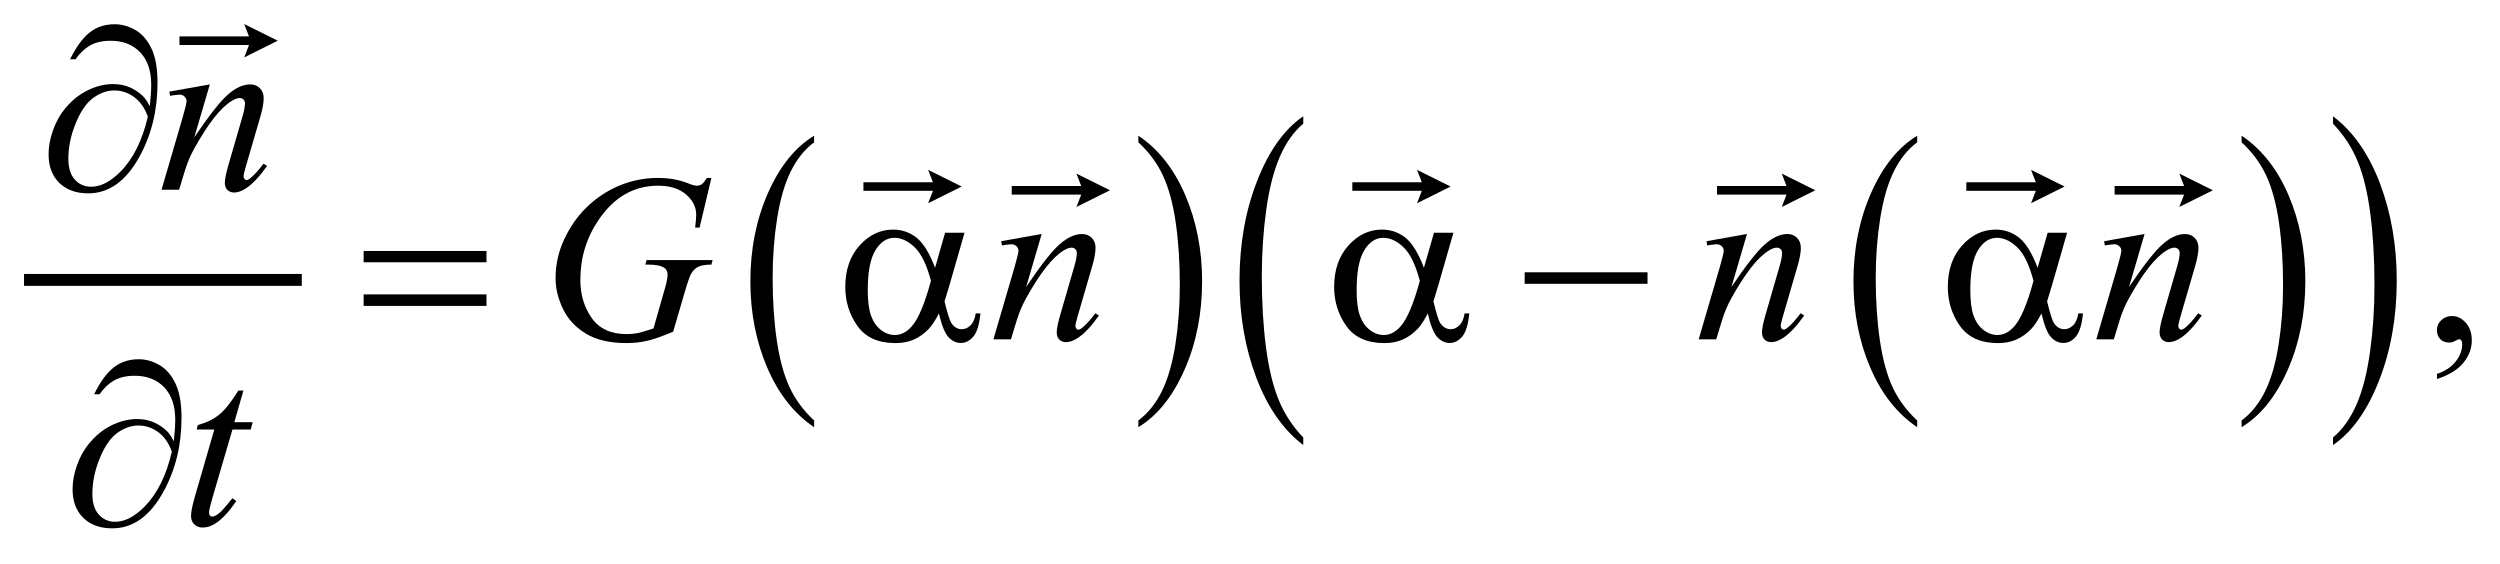 <?xml version="1.0" encoding="UTF-8"?>
<!DOCTYPE svg PUBLIC '-//W3C//DTD SVG 1.0//EN'
          'http://www.w3.org/TR/2001/REC-SVG-20010904/DTD/svg10.dtd'>
<svg stroke-dasharray="none" shape-rendering="auto" xmlns="http://www.w3.org/2000/svg" font-family="'Dialog'" text-rendering="auto" width="164" fill-opacity="1" color-interpolation="auto" color-rendering="auto" preserveAspectRatio="xMidYMid meet" font-size="12px" viewBox="0 0 164 37" fill="black" xmlns:xlink="http://www.w3.org/1999/xlink" stroke="black" image-rendering="auto" stroke-miterlimit="10" stroke-linecap="square" stroke-linejoin="miter" font-style="normal" stroke-width="1" height="37" stroke-dashoffset="0" font-weight="normal" stroke-opacity="1"
><!--Generated by the Batik Graphics2D SVG Generator--><defs id="genericDefs"
  /><g
  ><defs id="defs1"
    ><clipPath clipPathUnits="userSpaceOnUse" id="clipPath1"
      ><path d="M-1 -1 L102.887 -1 L102.887 21.992 L-1 21.992 L-1 -1 Z"
      /></clipPath
      ><clipPath clipPathUnits="userSpaceOnUse" id="clipPath2"
      ><path d="M-0 -0 L-0 20.993 L101.888 20.993 L101.888 -0 Z"
      /></clipPath
    ></defs
    ><g stroke-width="0.496" transform="scale(1.576,1.576) translate(1,1)"
    ><line y2="10.651" fill="none" x1="0.248" clip-path="url(#clipPath2)" x2="11.314" y1="10.651"
    /></g
    ><g stroke-width="0.496" transform="matrix(1.576,0,0,1.576,1.576,1.576)"
    ><path d="M32.888 16.503 L32.888 16.782 C32.052 16.219 31.4 15.39 30.934 14.299 C30.468 13.208 30.234 12.014 30.234 10.716 C30.234 9.366 30.479 8.137 30.969 7.028 C31.46 5.919 32.099 5.126 32.887 4.649 L32.887 4.922 C32.493 5.217 32.169 5.621 31.916 6.133 C31.663 6.645 31.474 7.295 31.349 8.083 C31.224 8.871 31.161 9.692 31.161 10.546 C31.161 11.514 31.219 12.389 31.334 13.17 C31.449 13.951 31.626 14.599 31.863 15.113 C32.101 15.627 32.442 16.09 32.888 16.503 Z" stroke="none" clip-path="url(#clipPath2)"
    /></g
    ><g stroke-width="0.496" transform="matrix(1.576,0,0,1.576,1.576,1.576)"
    ><path d="M46.383 4.922 L46.383 4.648 C47.219 5.208 47.871 6.034 48.337 7.125 C48.803 8.216 49.037 9.411 49.037 10.708 C49.037 12.058 48.792 13.288 48.301 14.399 C47.811 15.509 47.172 16.303 46.383 16.781 L46.383 16.502 C46.78 16.206 47.106 15.803 47.359 15.291 C47.612 14.778 47.8 14.13 47.924 13.345 C48.047 12.559 48.109 11.737 48.109 10.877 C48.109 9.914 48.052 9.041 47.938 8.257 C47.824 7.474 47.648 6.825 47.409 6.311 C47.17 5.797 46.828 5.334 46.383 4.922 Z" stroke="none" clip-path="url(#clipPath2)"
    /></g
    ><g stroke-width="0.496" transform="matrix(1.576,0,0,1.576,1.576,1.576)"
    ><path d="M78.802 16.503 L78.802 16.782 C77.965 16.219 77.314 15.39 76.848 14.299 C76.381 13.208 76.149 12.014 76.149 10.716 C76.149 9.366 76.394 8.137 76.884 7.028 C77.374 5.919 78.014 5.126 78.802 4.649 L78.802 4.922 C78.407 5.217 78.084 5.621 77.831 6.133 C77.577 6.645 77.389 7.295 77.264 8.083 C77.139 8.871 77.076 9.692 77.076 10.546 C77.076 11.514 77.134 12.389 77.249 13.17 C77.364 13.951 77.54 14.599 77.777 15.113 C78.015 15.627 78.357 16.09 78.802 16.503 Z" stroke="none" clip-path="url(#clipPath2)"
    /></g
    ><g stroke-width="0.496" transform="matrix(1.576,0,0,1.576,1.576,1.576)"
    ><path d="M92.305 4.922 L92.305 4.648 C93.141 5.208 93.792 6.034 94.259 7.125 C94.725 8.216 94.958 9.411 94.958 10.708 C94.958 12.058 94.713 13.288 94.223 14.399 C93.733 15.509 93.093 16.303 92.305 16.781 L92.305 16.502 C92.701 16.206 93.028 15.803 93.281 15.291 C93.534 14.778 93.722 14.13 93.845 13.345 C93.969 12.559 94.031 11.737 94.031 10.877 C94.031 9.914 93.974 9.041 93.86 8.257 C93.747 7.474 93.57 6.825 93.332 6.311 C93.092 5.797 92.75 5.334 92.305 4.922 Z" stroke="none" clip-path="url(#clipPath2)"
    /></g
    ><g stroke-width="0.496" transform="matrix(1.576,0,0,1.576,1.576,1.576)"
    ><path d="M53.248 17.21 L53.248 17.525 C52.411 16.889 51.76 15.955 51.294 14.724 C50.828 13.493 50.594 12.146 50.594 10.682 C50.594 9.16 50.839 7.773 51.33 6.523 C51.82 5.272 52.46 4.377 53.248 3.839 L53.248 4.147 C52.853 4.48 52.53 4.935 52.277 5.513 C52.023 6.091 51.835 6.824 51.71 7.712 C51.585 8.601 51.522 9.527 51.522 10.491 C51.522 11.583 51.58 12.569 51.695 13.45 C51.81 14.332 51.986 15.062 52.223 15.642 C52.46 16.222 52.802 16.745 53.248 17.21 Z" stroke="none" clip-path="url(#clipPath2)"
    /></g
    ><g stroke-width="0.496" transform="matrix(1.576,0,0,1.576,1.576,1.576)"
    ><path d="M96.11 4.148 L96.11 3.84 C96.946 4.471 97.597 5.403 98.064 6.633 C98.53 7.864 98.763 9.212 98.763 10.675 C98.763 12.197 98.518 13.585 98.028 14.838 C97.538 16.091 96.898 16.987 96.11 17.526 L96.11 17.21 C96.506 16.877 96.833 16.422 97.086 15.844 C97.339 15.267 97.527 14.535 97.65 13.649 C97.774 12.763 97.836 11.836 97.836 10.867 C97.836 9.78 97.779 8.795 97.665 7.911 C97.552 7.028 97.375 6.296 97.137 5.716 C96.897 5.136 96.555 4.613 96.11 4.148 Z" stroke="none" clip-path="url(#clipPath2)"
    /></g
    ><g stroke-width="0.496" transform="matrix(1.576,0,0,1.576,1.576,1.576)"
    ><path d="M100.437 14.776 L100.437 14.562 C100.771 14.453 101.03 14.282 101.213 14.051 C101.397 13.82 101.488 13.575 101.488 13.317 C101.488 13.256 101.473 13.205 101.444 13.163 C101.422 13.134 101.399 13.119 101.376 13.119 C101.341 13.119 101.263 13.151 101.143 13.216 C101.084 13.245 101.023 13.26 100.957 13.26 C100.798 13.26 100.672 13.213 100.577 13.119 C100.483 13.025 100.436 12.896 100.436 12.731 C100.436 12.573 100.497 12.437 100.619 12.324 C100.74 12.212 100.89 12.155 101.064 12.155 C101.279 12.155 101.469 12.248 101.636 12.433 C101.803 12.618 101.887 12.865 101.887 13.172 C101.887 13.504 101.771 13.814 101.538 14.1 C101.308 14.386 100.94 14.611 100.437 14.776 Z" stroke="none" clip-path="url(#clipPath2)"
    /></g
    ><g stroke-width="0.496" transform="matrix(1.576,0,0,1.576,1.576,1.576)"
    ><path d="M7.735 2.513 L7.087 4.717 C7.695 3.816 8.16 3.224 8.483 2.939 C8.806 2.654 9.117 2.513 9.416 2.513 C9.578 2.513 9.712 2.566 9.818 2.673 C9.923 2.78 9.976 2.918 9.976 3.09 C9.976 3.284 9.929 3.542 9.834 3.865 L9.24 5.904 C9.172 6.14 9.138 6.284 9.138 6.335 C9.138 6.38 9.151 6.418 9.177 6.449 C9.203 6.48 9.23 6.496 9.26 6.496 C9.299 6.496 9.346 6.475 9.402 6.433 C9.574 6.297 9.762 6.091 9.967 5.813 L10.118 5.905 C9.816 6.335 9.53 6.641 9.261 6.825 C9.072 6.951 8.903 7.014 8.753 7.014 C8.633 7.014 8.537 6.978 8.465 6.905 C8.394 6.832 8.358 6.735 8.358 6.612 C8.358 6.457 8.413 6.19 8.524 5.813 L9.089 3.865 C9.16 3.623 9.196 3.434 9.196 3.299 C9.196 3.234 9.175 3.182 9.133 3.141 C9.091 3.1 9.039 3.08 8.978 3.08 C8.887 3.08 8.778 3.119 8.651 3.196 C8.411 3.342 8.161 3.581 7.901 3.915 C7.641 4.25 7.367 4.677 7.078 5.197 C6.926 5.471 6.799 5.772 6.698 6.098 L6.454 6.897 L5.724 6.897 L6.61 3.865 C6.714 3.5 6.766 3.28 6.766 3.206 C6.766 3.135 6.738 3.073 6.681 3.019 C6.624 2.966 6.554 2.939 6.469 2.939 C6.43 2.939 6.362 2.946 6.264 2.959 L6.079 2.988 L6.05 2.813 L7.735 2.513 Z" stroke="none" clip-path="url(#clipPath2)"
    /></g
    ><g stroke-width="0.496" transform="matrix(1.576,0,0,1.576,1.576,1.576)"
    ><path d="M28.612 6.405 L28.12 8.474 L27.935 8.474 C27.964 8.232 27.979 8.052 27.979 7.936 C27.979 7.62 27.838 7.339 27.558 7.096 C27.278 6.853 26.89 6.73 26.396 6.73 C25.386 6.73 24.562 7.202 23.922 8.145 C23.412 8.891 23.157 9.727 23.157 10.649 C23.157 11.262 23.315 11.793 23.63 12.238 C23.945 12.684 24.43 12.907 25.087 12.907 C25.249 12.907 25.402 12.892 25.547 12.863 C25.692 12.834 25.91 12.769 26.202 12.67 L26.684 10.979 C26.752 10.747 26.786 10.561 26.786 10.422 C26.786 10.306 26.744 10.217 26.66 10.155 C26.523 10.061 26.303 10.014 25.997 10.014 L25.86 10.014 L25.914 9.826 L28.661 9.826 L28.612 10.014 C28.362 10.018 28.18 10.046 28.067 10.102 C27.953 10.157 27.856 10.25 27.775 10.382 C27.72 10.47 27.63 10.723 27.507 11.143 L27.02 12.805 C26.575 12.995 26.216 13.122 25.943 13.185 C25.671 13.248 25.383 13.28 25.081 13.28 C24.386 13.28 23.823 13.15 23.391 12.889 C22.959 12.629 22.64 12.285 22.434 11.858 C22.228 11.431 22.125 11.004 22.125 10.582 C22.125 10.014 22.245 9.473 22.485 8.961 C22.725 8.449 23.025 8.017 23.383 7.663 C23.741 7.309 24.133 7.031 24.554 6.827 C25.136 6.546 25.746 6.406 26.386 6.406 C26.857 6.406 27.282 6.484 27.662 6.638 C27.814 6.7 27.927 6.73 27.998 6.73 C28.079 6.73 28.148 6.711 28.205 6.674 C28.262 6.637 28.336 6.547 28.427 6.405 L28.612 6.405 Z" stroke="none" clip-path="url(#clipPath2)"
    /></g
    ><g stroke-width="0.496" transform="matrix(1.576,0,0,1.576,1.576,1.576)"
    ><path d="M42.36 8.74 L41.712 10.945 C42.319 10.044 42.784 9.451 43.108 9.167 C43.432 8.883 43.742 8.741 44.041 8.741 C44.203 8.741 44.337 8.794 44.443 8.901 C44.548 9.008 44.601 9.147 44.601 9.318 C44.601 9.512 44.554 9.77 44.459 10.093 L43.865 12.132 C43.797 12.368 43.763 12.512 43.763 12.564 C43.763 12.609 43.776 12.647 43.802 12.677 C43.828 12.708 43.855 12.723 43.885 12.723 C43.924 12.723 43.971 12.702 44.027 12.66 C44.199 12.524 44.387 12.317 44.592 12.04 L44.743 12.132 C44.441 12.562 44.155 12.868 43.886 13.053 C43.698 13.179 43.529 13.241 43.38 13.241 C43.26 13.241 43.164 13.205 43.092 13.132 C43.021 13.06 42.985 12.962 42.985 12.839 C42.985 12.685 43.04 12.418 43.151 12.04 L43.716 10.093 C43.787 9.851 43.823 9.661 43.823 9.526 C43.823 9.462 43.802 9.409 43.76 9.369 C43.718 9.329 43.666 9.308 43.604 9.308 C43.513 9.308 43.404 9.346 43.277 9.424 C43.037 9.57 42.787 9.809 42.527 10.144 C42.267 10.478 41.993 10.905 41.704 11.425 C41.552 11.699 41.425 12 41.324 12.325 L41.08 13.125 L40.35 13.125 L41.237 10.093 C41.341 9.728 41.393 9.508 41.393 9.434 C41.393 9.364 41.365 9.301 41.308 9.247 C41.251 9.193 41.181 9.167 41.096 9.167 C41.057 9.167 40.989 9.174 40.891 9.187 L40.706 9.216 L40.674 9.04 L42.36 8.74 Z" stroke="none" clip-path="url(#clipPath2)"
    /></g
    ><g stroke-width="0.496" transform="matrix(1.576,0,0,1.576,1.576,1.576)"
    ><path d="M71.717 8.74 L71.07 10.945 C71.677 10.044 72.142 9.451 72.466 9.167 C72.79 8.883 73.1 8.741 73.399 8.741 C73.562 8.741 73.696 8.794 73.801 8.901 C73.906 9.008 73.959 9.147 73.959 9.318 C73.959 9.512 73.912 9.77 73.817 10.093 L73.223 12.132 C73.155 12.368 73.12 12.512 73.12 12.564 C73.12 12.609 73.133 12.647 73.159 12.677 C73.184 12.708 73.213 12.723 73.242 12.723 C73.281 12.723 73.328 12.702 73.383 12.66 C73.556 12.524 73.743 12.317 73.948 12.04 L74.099 12.132 C73.796 12.562 73.511 12.868 73.242 13.053 C73.054 13.179 72.885 13.241 72.735 13.241 C72.615 13.241 72.519 13.205 72.448 13.132 C72.376 13.06 72.341 12.962 72.341 12.839 C72.341 12.685 72.396 12.418 72.507 12.04 L73.071 10.093 C73.142 9.851 73.178 9.661 73.178 9.526 C73.178 9.462 73.157 9.409 73.115 9.369 C73.073 9.329 73.02 9.308 72.959 9.308 C72.868 9.308 72.76 9.346 72.633 9.424 C72.393 9.57 72.143 9.809 71.883 10.144 C71.623 10.478 71.349 10.905 71.06 11.425 C70.908 11.699 70.781 12 70.68 12.325 L70.437 13.125 L69.707 13.125 L70.593 10.093 C70.697 9.728 70.749 9.508 70.749 9.434 C70.749 9.364 70.721 9.301 70.664 9.247 C70.606 9.193 70.536 9.167 70.452 9.167 C70.413 9.167 70.345 9.174 70.247 9.187 L70.062 9.216 L70.033 9.04 L71.717 8.74 Z" stroke="none" clip-path="url(#clipPath2)"
    /></g
    ><g stroke-width="0.496" transform="matrix(1.576,0,0,1.576,1.576,1.576)"
    ><path d="M88.267 8.74 L87.62 10.945 C88.227 10.044 88.692 9.451 89.016 9.167 C89.34 8.883 89.65 8.741 89.949 8.741 C90.112 8.741 90.246 8.794 90.351 8.901 C90.456 9.008 90.509 9.147 90.509 9.318 C90.509 9.512 90.462 9.77 90.367 10.093 L89.773 12.132 C89.705 12.368 89.67 12.512 89.67 12.564 C89.67 12.609 89.683 12.647 89.709 12.677 C89.734 12.708 89.763 12.723 89.792 12.723 C89.831 12.723 89.878 12.702 89.933 12.66 C90.106 12.524 90.293 12.317 90.498 12.04 L90.649 12.132 C90.346 12.562 90.061 12.868 89.792 13.053 C89.604 13.179 89.435 13.241 89.285 13.241 C89.165 13.241 89.069 13.205 88.998 13.132 C88.926 13.06 88.891 12.962 88.891 12.839 C88.891 12.685 88.946 12.418 89.057 12.04 L89.621 10.093 C89.692 9.851 89.728 9.661 89.728 9.526 C89.728 9.462 89.707 9.409 89.665 9.369 C89.623 9.329 89.57 9.308 89.509 9.308 C89.418 9.308 89.31 9.346 89.183 9.424 C88.943 9.57 88.693 9.809 88.433 10.144 C88.173 10.478 87.899 10.905 87.61 11.425 C87.458 11.699 87.331 12 87.23 12.325 L86.987 13.125 L86.257 13.125 L87.143 10.093 C87.247 9.728 87.299 9.508 87.299 9.434 C87.299 9.364 87.271 9.301 87.214 9.247 C87.156 9.193 87.086 9.167 87.002 9.167 C86.963 9.167 86.895 9.174 86.797 9.187 L86.612 9.216 L86.583 9.04 L88.267 8.74 Z" stroke="none" clip-path="url(#clipPath2)"
    /></g
    ><g stroke-width="0.496" transform="matrix(1.576,0,0,1.576,1.576,1.576)"
    ><path d="M9.133 15.257 L8.753 16.575 L9.518 16.575 L9.435 16.88 L8.675 16.88 L7.838 19.738 C7.747 20.045 7.701 20.244 7.701 20.334 C7.701 20.389 7.714 20.431 7.74 20.46 C7.766 20.489 7.797 20.504 7.833 20.504 C7.914 20.504 8.021 20.447 8.154 20.334 C8.232 20.27 8.405 20.071 8.675 19.738 L8.836 19.859 C8.538 20.292 8.255 20.597 7.989 20.775 C7.807 20.897 7.624 20.959 7.439 20.959 C7.296 20.959 7.179 20.915 7.088 20.826 C6.997 20.737 6.952 20.623 6.952 20.484 C6.952 20.309 7.004 20.043 7.108 19.684 L7.92 16.88 L7.185 16.88 L7.234 16.692 C7.591 16.595 7.888 16.451 8.125 16.258 C8.362 16.065 8.627 15.733 8.919 15.257 L9.133 15.257 Z" stroke="none" clip-path="url(#clipPath2)"
    /></g
    ><g stroke-width="0.496" transform="matrix(1.576,0,0,1.576,1.576,1.576)"
    ><path d="M5.235 3.424 C5.274 3.059 5.294 2.76 5.294 2.528 C5.294 1.946 5.141 1.496 4.834 1.176 C4.527 0.856 4.119 0.697 3.609 0.697 C3.265 0.697 2.979 0.761 2.752 0.891 C2.524 1.02 2.321 1.212 2.143 1.467 L1.918 1.467 C2.168 0.957 2.438 0.586 2.727 0.355 C3.016 0.125 3.365 0.009 3.774 0.009 C4.066 0.009 4.351 0.088 4.628 0.246 C4.907 0.404 5.131 0.66 5.301 1.012 C5.471 1.364 5.557 1.842 5.557 2.446 C5.557 3.586 5.307 4.61 4.807 5.517 C4.249 6.538 3.537 7.048 2.674 7.048 C2.168 7.048 1.766 6.902 1.468 6.612 C1.171 6.321 1.022 5.925 1.022 5.425 C1.022 5.092 1.085 4.753 1.212 4.405 C1.339 4.058 1.505 3.76 1.712 3.513 C1.919 3.266 2.132 3.071 2.355 2.927 C2.577 2.783 2.803 2.676 3.032 2.605 C3.26 2.534 3.485 2.499 3.706 2.499 C3.976 2.499 4.217 2.549 4.432 2.649 C4.647 2.749 4.825 2.874 4.968 3.022 C5.055 3.112 5.145 3.247 5.235 3.424 ZM5.153 3.855 C5.026 3.497 4.837 3.226 4.585 3.042 C4.333 2.857 4.057 2.765 3.755 2.765 C3.463 2.765 3.174 2.866 2.89 3.068 C2.606 3.27 2.361 3.622 2.155 4.124 C1.948 4.626 1.845 5.123 1.845 5.614 C1.845 5.989 1.934 6.275 2.113 6.474 C2.292 6.673 2.519 6.772 2.795 6.772 C3.194 6.772 3.602 6.562 4.017 6.142 C4.547 5.605 4.925 4.843 5.153 3.855 Z" stroke="none" clip-path="url(#clipPath2)"
    /></g
    ><g stroke-width="0.496" transform="matrix(1.576,0,0,1.576,1.576,1.576)"
    ><path d="M14.136 9.447 L19.25 9.447 L19.25 9.917 L14.136 9.917 L14.136 9.447 ZM14.136 11.254 L19.25 11.254 L19.25 11.733 L14.136 11.733 L14.136 11.254 Z" stroke="none" clip-path="url(#clipPath2)"
    /></g
    ><g stroke-width="0.496" transform="matrix(1.576,0,0,1.576,1.576,1.576)"
    ><path d="M38.339 8.687 L39.148 8.687 L38.515 10.891 C38.473 11.03 38.406 11.248 38.315 11.545 C38.439 12.042 38.531 12.339 38.593 12.437 C38.71 12.615 38.858 12.703 39.036 12.703 C39.166 12.703 39.286 12.65 39.396 12.544 C39.506 12.438 39.579 12.271 39.615 12.045 L39.81 12.045 C39.765 12.51 39.666 12.831 39.515 13.009 C39.364 13.187 39.189 13.276 38.992 13.276 C38.807 13.276 38.639 13.198 38.488 13.044 C38.337 12.889 38.201 12.556 38.081 12.046 C37.938 12.326 37.799 12.54 37.663 12.686 C37.471 12.886 37.264 13.036 37.039 13.133 C36.815 13.232 36.56 13.281 36.274 13.281 C35.557 13.281 35.029 13.044 34.691 12.569 C34.354 12.093 34.185 11.553 34.185 10.946 C34.185 10.235 34.383 9.659 34.779 9.219 C35.175 8.778 35.639 8.557 36.172 8.557 C36.542 8.557 36.868 8.669 37.151 8.894 C37.434 9.119 37.69 9.536 37.921 10.146 L38.339 8.687 ZM37.75 10.688 C37.575 10.023 37.349 9.558 37.073 9.294 C36.797 9.031 36.516 8.899 36.231 8.899 C35.913 8.899 35.648 9.073 35.437 9.42 C35.226 9.767 35.12 10.32 35.12 11.079 C35.12 11.527 35.165 11.881 35.257 12.138 C35.348 12.394 35.485 12.593 35.669 12.734 C35.852 12.875 36.046 12.944 36.251 12.944 C36.501 12.944 36.73 12.83 36.938 12.6 C37.219 12.291 37.49 11.653 37.75 10.688 Z" stroke="none" clip-path="url(#clipPath2)"
    /></g
    ><g stroke-width="0.496" transform="matrix(1.576,0,0,1.576,1.576,1.576)"
    ><path d="M58.689 8.687 L59.498 8.687 L58.864 10.891 C58.822 11.03 58.756 11.248 58.665 11.545 C58.788 12.042 58.881 12.339 58.942 12.437 C59.059 12.615 59.207 12.703 59.385 12.703 C59.515 12.703 59.635 12.65 59.745 12.544 C59.855 12.438 59.929 12.271 59.964 12.045 L60.159 12.045 C60.113 12.51 60.015 12.831 59.864 13.009 C59.713 13.187 59.539 13.276 59.341 13.276 C59.155 13.276 58.987 13.198 58.837 13.044 C58.686 12.889 58.55 12.556 58.43 12.046 C58.287 12.326 58.148 12.54 58.011 12.686 C57.82 12.886 57.612 13.036 57.388 13.133 C57.163 13.232 56.909 13.281 56.623 13.281 C55.905 13.281 55.377 13.044 55.04 12.569 C54.702 12.093 54.533 11.553 54.533 10.946 C54.533 10.235 54.731 9.659 55.127 9.219 C55.523 8.778 55.988 8.557 56.521 8.557 C56.891 8.557 57.217 8.669 57.5 8.894 C57.782 9.119 58.038 9.536 58.27 10.146 L58.689 8.687 ZM58.099 10.688 C57.923 10.023 57.698 9.558 57.422 9.294 C57.146 9.031 56.864 8.899 56.579 8.899 C56.261 8.899 55.996 9.073 55.785 9.42 C55.574 9.767 55.469 10.32 55.469 11.079 C55.469 11.527 55.514 11.881 55.605 12.138 C55.696 12.394 55.834 12.593 56.017 12.734 C56.2 12.875 56.394 12.944 56.599 12.944 C56.849 12.944 57.078 12.83 57.286 12.6 C57.568 12.291 57.839 11.653 58.099 10.688 Z" stroke="none" clip-path="url(#clipPath2)"
    /></g
    ><g stroke-width="0.496" transform="matrix(1.576,0,0,1.576,1.576,1.576)"
    ><path d="M62.463 10.334 L67.577 10.334 L67.577 10.813 L62.463 10.813 L62.463 10.334 Z" stroke="none" clip-path="url(#clipPath2)"
    /></g
    ><g stroke-width="0.496" transform="matrix(1.576,0,0,1.576,1.576,1.576)"
    ><path d="M84.233 8.687 L85.042 8.687 L84.408 10.891 C84.366 11.03 84.3 11.248 84.209 11.545 C84.332 12.042 84.425 12.339 84.486 12.437 C84.603 12.615 84.751 12.703 84.929 12.703 C85.059 12.703 85.179 12.65 85.289 12.544 C85.399 12.438 85.473 12.271 85.508 12.045 L85.703 12.045 C85.657 12.51 85.559 12.831 85.408 13.009 C85.257 13.187 85.083 13.276 84.885 13.276 C84.699 13.276 84.531 13.198 84.381 13.044 C84.23 12.889 84.094 12.556 83.974 12.046 C83.831 12.326 83.692 12.54 83.555 12.686 C83.364 12.886 83.156 13.036 82.932 13.133 C82.707 13.232 82.453 13.281 82.167 13.281 C81.449 13.281 80.921 13.044 80.584 12.569 C80.246 12.093 80.077 11.553 80.077 10.946 C80.077 10.235 80.275 9.659 80.671 9.219 C81.067 8.778 81.532 8.557 82.065 8.557 C82.435 8.557 82.761 8.669 83.044 8.894 C83.326 9.119 83.582 9.536 83.814 10.146 L84.233 8.687 ZM83.643 10.688 C83.467 10.023 83.242 9.558 82.966 9.294 C82.69 9.031 82.408 8.899 82.123 8.899 C81.805 8.899 81.54 9.073 81.329 9.42 C81.118 9.767 81.013 10.32 81.013 11.079 C81.013 11.527 81.058 11.881 81.149 12.138 C81.24 12.394 81.378 12.593 81.561 12.734 C81.744 12.875 81.938 12.944 82.143 12.944 C82.393 12.944 82.622 12.83 82.83 12.6 C83.112 12.291 83.383 11.653 83.643 10.688 Z" stroke="none" clip-path="url(#clipPath2)"
    /></g
    ><g stroke-width="0.496" transform="matrix(1.576,0,0,1.576,1.576,1.576)"
    ><path d="M6.235 17.369 C6.274 17.005 6.294 16.706 6.294 16.473 C6.294 15.891 6.141 15.441 5.834 15.12 C5.527 14.801 5.119 14.641 4.609 14.641 C4.265 14.641 3.979 14.706 3.752 14.835 C3.524 14.964 3.321 15.156 3.143 15.411 L2.918 15.411 C3.168 14.901 3.438 14.53 3.727 14.3 C4.016 14.069 4.365 13.953 4.774 13.953 C5.066 13.953 5.351 14.032 5.628 14.19 C5.906 14.348 6.13 14.603 6.3 14.956 C6.47 15.308 6.556 15.786 6.556 16.39 C6.556 17.531 6.306 18.554 5.806 19.461 C5.248 20.482 4.536 20.992 3.673 20.992 C3.167 20.992 2.765 20.846 2.467 20.555 C2.17 20.265 2.021 19.869 2.021 19.368 C2.021 19.035 2.084 18.695 2.211 18.348 C2.338 18 2.504 17.703 2.711 17.456 C2.918 17.209 3.131 17.014 3.354 16.87 C3.576 16.726 3.802 16.619 4.031 16.548 C4.26 16.477 4.485 16.442 4.706 16.442 C4.976 16.442 5.217 16.492 5.432 16.592 C5.646 16.692 5.825 16.816 5.968 16.964 C6.055 17.058 6.145 17.191 6.235 17.369 ZM6.153 17.801 C6.026 17.443 5.837 17.171 5.586 16.987 C5.334 16.803 5.057 16.712 4.755 16.712 C4.463 16.712 4.174 16.813 3.89 17.015 C3.606 17.216 3.361 17.569 3.155 18.071 C2.948 18.573 2.845 19.07 2.845 19.56 C2.845 19.935 2.934 20.222 3.113 20.42 C3.292 20.618 3.519 20.718 3.795 20.718 C4.194 20.718 4.602 20.508 5.017 20.088 C5.547 19.551 5.925 18.789 6.153 17.801 Z" stroke="none" clip-path="url(#clipPath2)"
    /></g
    ><g stroke-width="0.496" transform="matrix(1.576,0,0,1.576,1.576,1.576)"
    ><path d="M9.165 1.389 L9.365 0.873 L6.471 0.873 L6.471 0.516 L9.364 0.516 L9.165 0 L10.561 0.694 L9.165 1.389 Z" stroke="none" clip-path="url(#clipPath2)"
    /></g
    ><g stroke-width="0.496" transform="matrix(1.576,0,0,1.576,1.576,1.576)"
    ><path d="M37.633 7.459 L37.833 6.943 L34.94 6.943 L34.94 6.586 L37.833 6.586 L37.633 6.07 L39.029 6.764 L37.633 7.459 Z" stroke="none" clip-path="url(#clipPath2)"
    /></g
    ><g stroke-width="0.496" transform="matrix(1.576,0,0,1.576,1.576,1.576)"
    ><path d="M57.983 7.459 L58.182 6.943 L55.29 6.943 L55.29 6.586 L58.183 6.586 L57.983 6.07 L59.379 6.764 L57.983 7.459 Z" stroke="none" clip-path="url(#clipPath2)"
    /></g
    ><g stroke-width="0.496" transform="matrix(1.576,0,0,1.576,1.576,1.576)"
    ><path d="M83.541 7.459 L83.74 6.943 L80.847 6.943 L80.847 6.586 L83.74 6.586 L83.541 6.07 L84.937 6.764 L83.541 7.459 Z" stroke="none" clip-path="url(#clipPath2)"
    /></g
    ><g stroke-width="0.496" transform="matrix(1.576,0,0,1.576,1.576,1.576)"
    ><path d="M43.805 7.615 L44.005 7.099 L41.112 7.099 L41.112 6.742 L44.005 6.742 L43.805 6.226 L45.201 6.92 L43.805 7.615 Z" stroke="none" clip-path="url(#clipPath2)"
    /></g
    ><g stroke-width="0.496" transform="matrix(1.576,0,0,1.576,1.576,1.576)"
    ><path d="M73.164 7.615 L73.363 7.1 L70.47 7.1 L70.47 6.742 L73.363 6.742 L73.164 6.226 L74.56 6.92 L73.164 7.615 Z" stroke="none" clip-path="url(#clipPath2)"
    /></g
    ><g stroke-width="0.496" transform="matrix(1.576,0,0,1.576,1.576,1.576)"
    ><path d="M89.712 7.615 L89.912 7.1 L87.019 7.1 L87.019 6.742 L89.912 6.742 L89.713 6.226 L91.109 6.92 L89.712 7.615 Z" stroke="none" clip-path="url(#clipPath2)"
    /></g
  ></g
></svg
>
